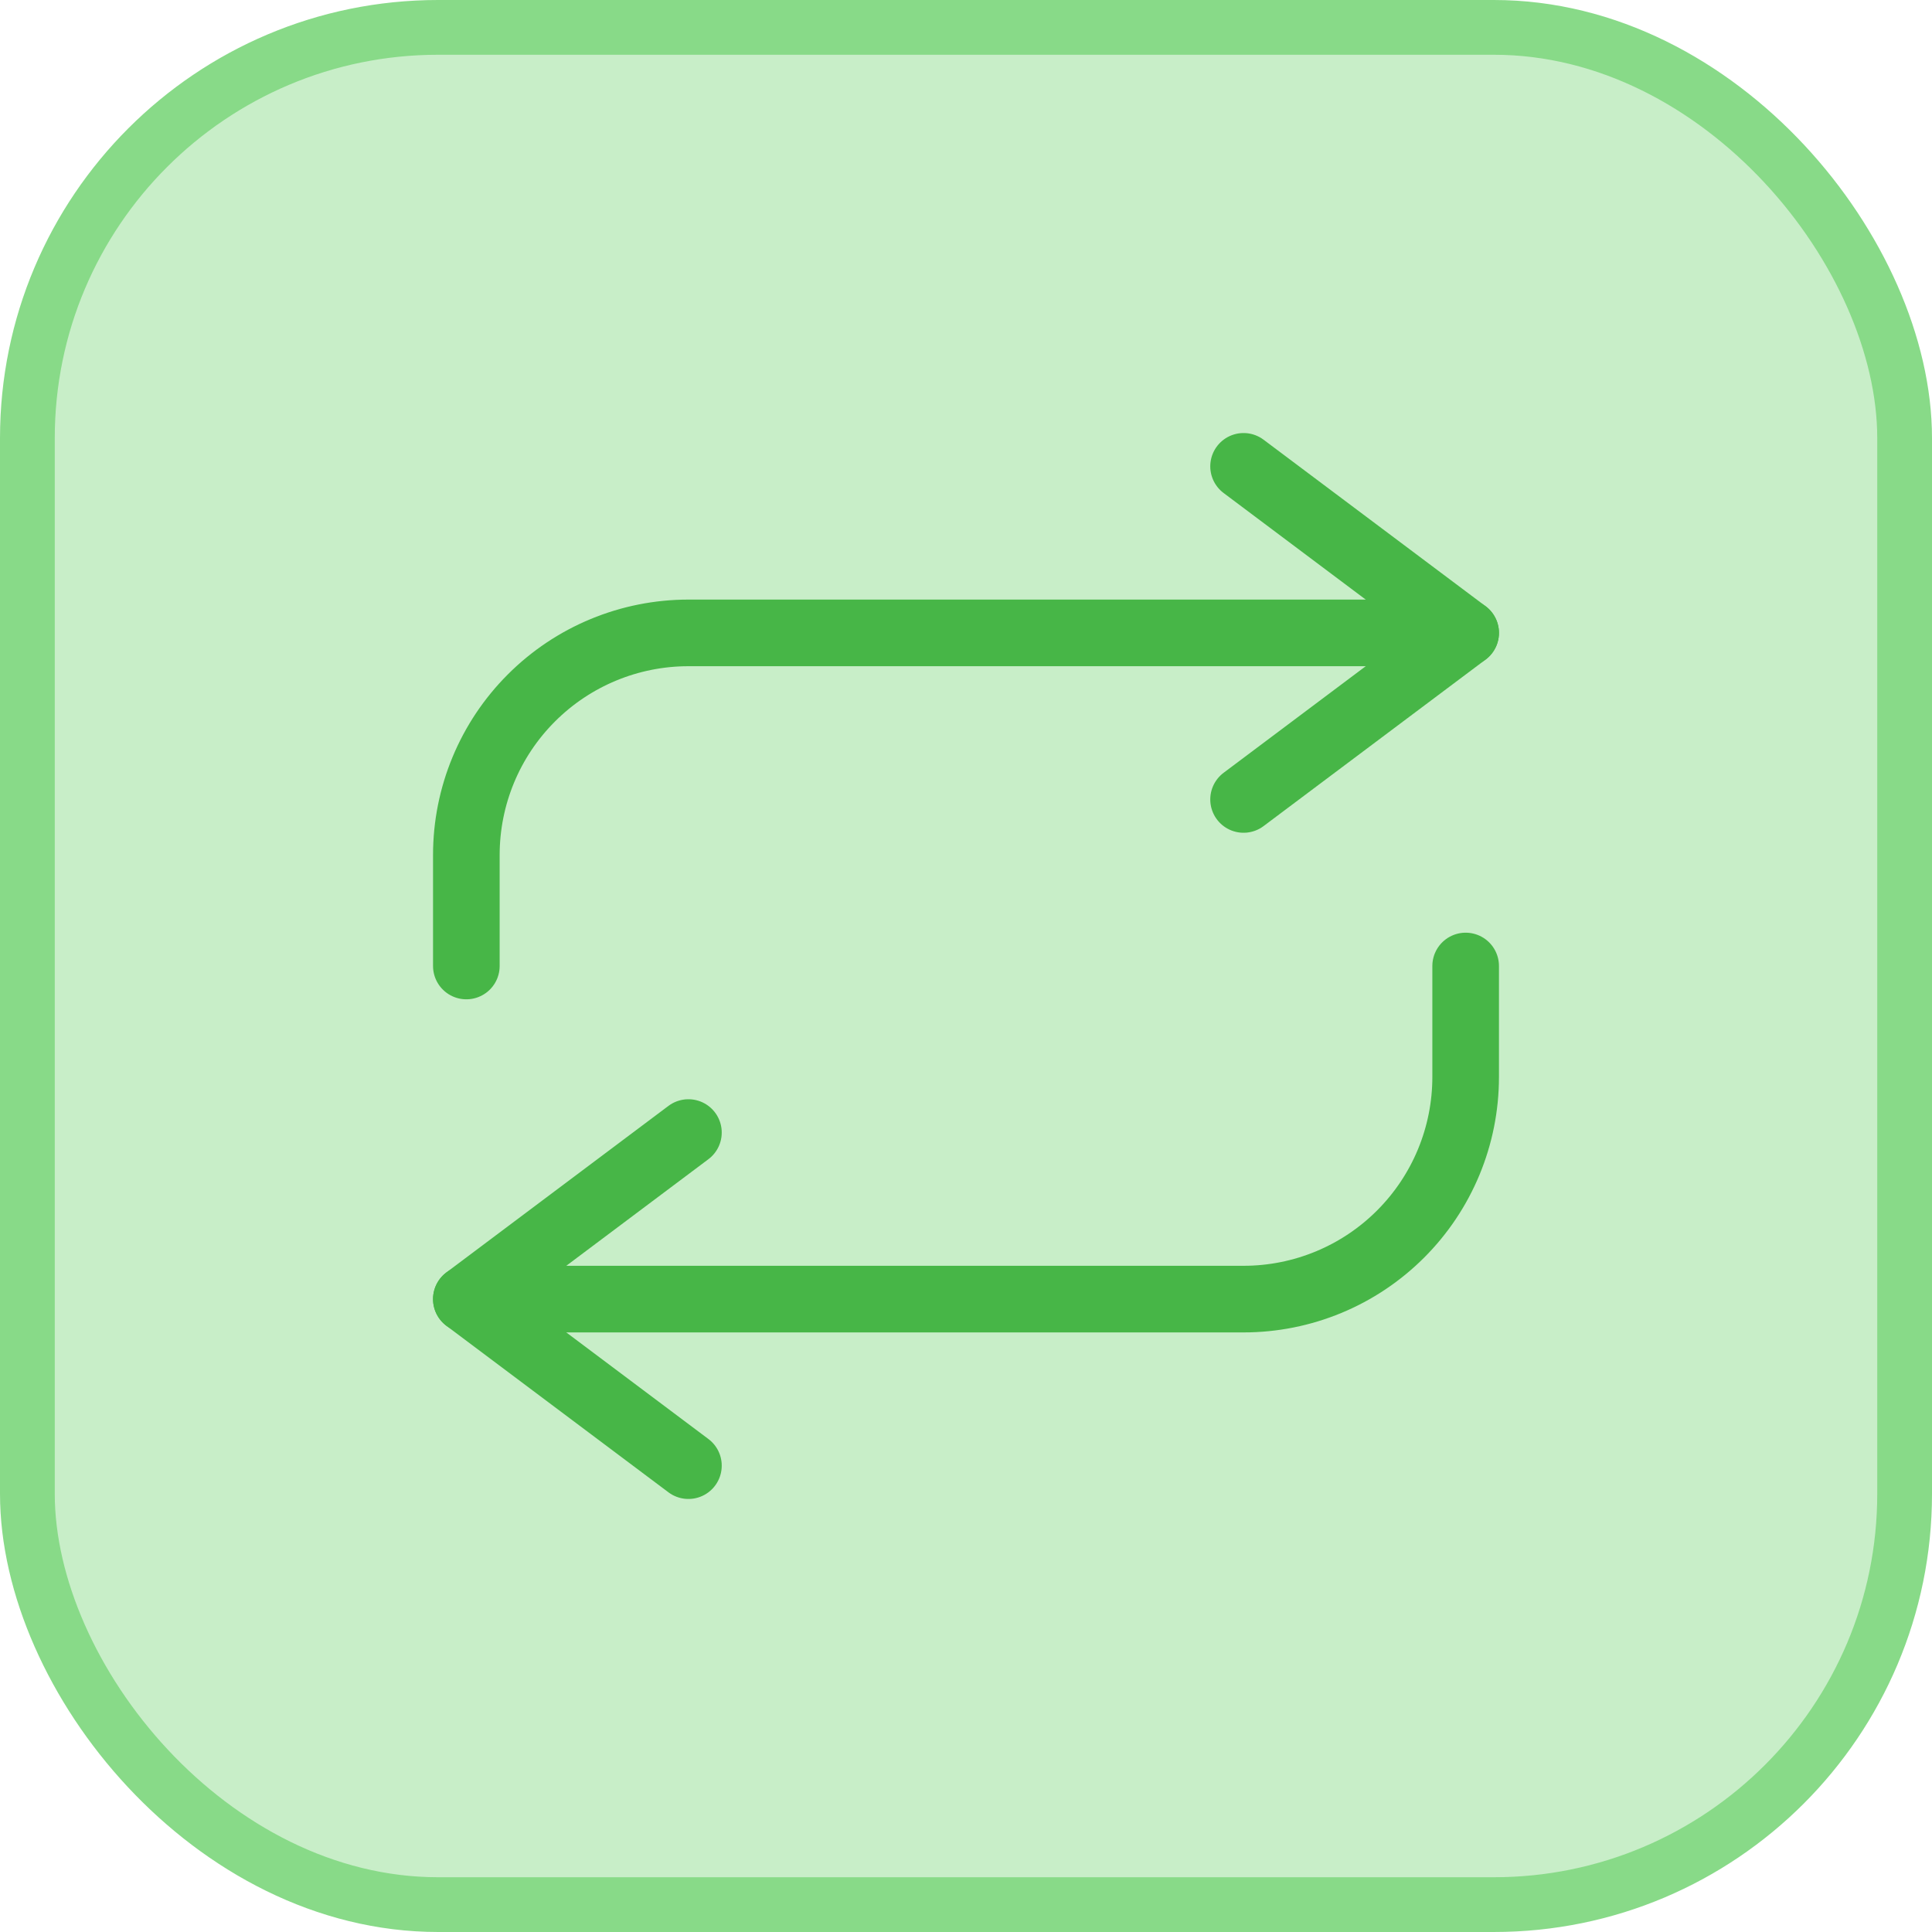 <svg width="58" height="58" viewBox="0 0 58 58" fill="none" xmlns="http://www.w3.org/2000/svg">
<rect x="0.822" y="0.822" width="56.356" height="56.356" rx="12.331" fill="#C8EEC8"/>
<rect x="0.822" y="0.822" width="56.356" height="56.356" rx="12.331" stroke="#88DA88" stroke-width="1.644"/>
<path d="M37.333 14L44 19L37.333 24" stroke="#47B647" stroke-width="2" stroke-linecap="round" stroke-linejoin="round"/>
<path d="M14 29V25.667C14 23.899 14.702 22.203 15.953 20.953C17.203 19.702 18.899 19 20.667 19H44M20.667 44L14 39L20.667 34" stroke="#47B647" stroke-width="2" stroke-linecap="round" stroke-linejoin="round"/>
<path d="M44 29V32.333C44 34.101 43.298 35.797 42.047 37.047C40.797 38.298 39.101 39 37.333 39H14" stroke="#47B647" stroke-width="2" stroke-linecap="round" stroke-linejoin="round"/>
</svg>
